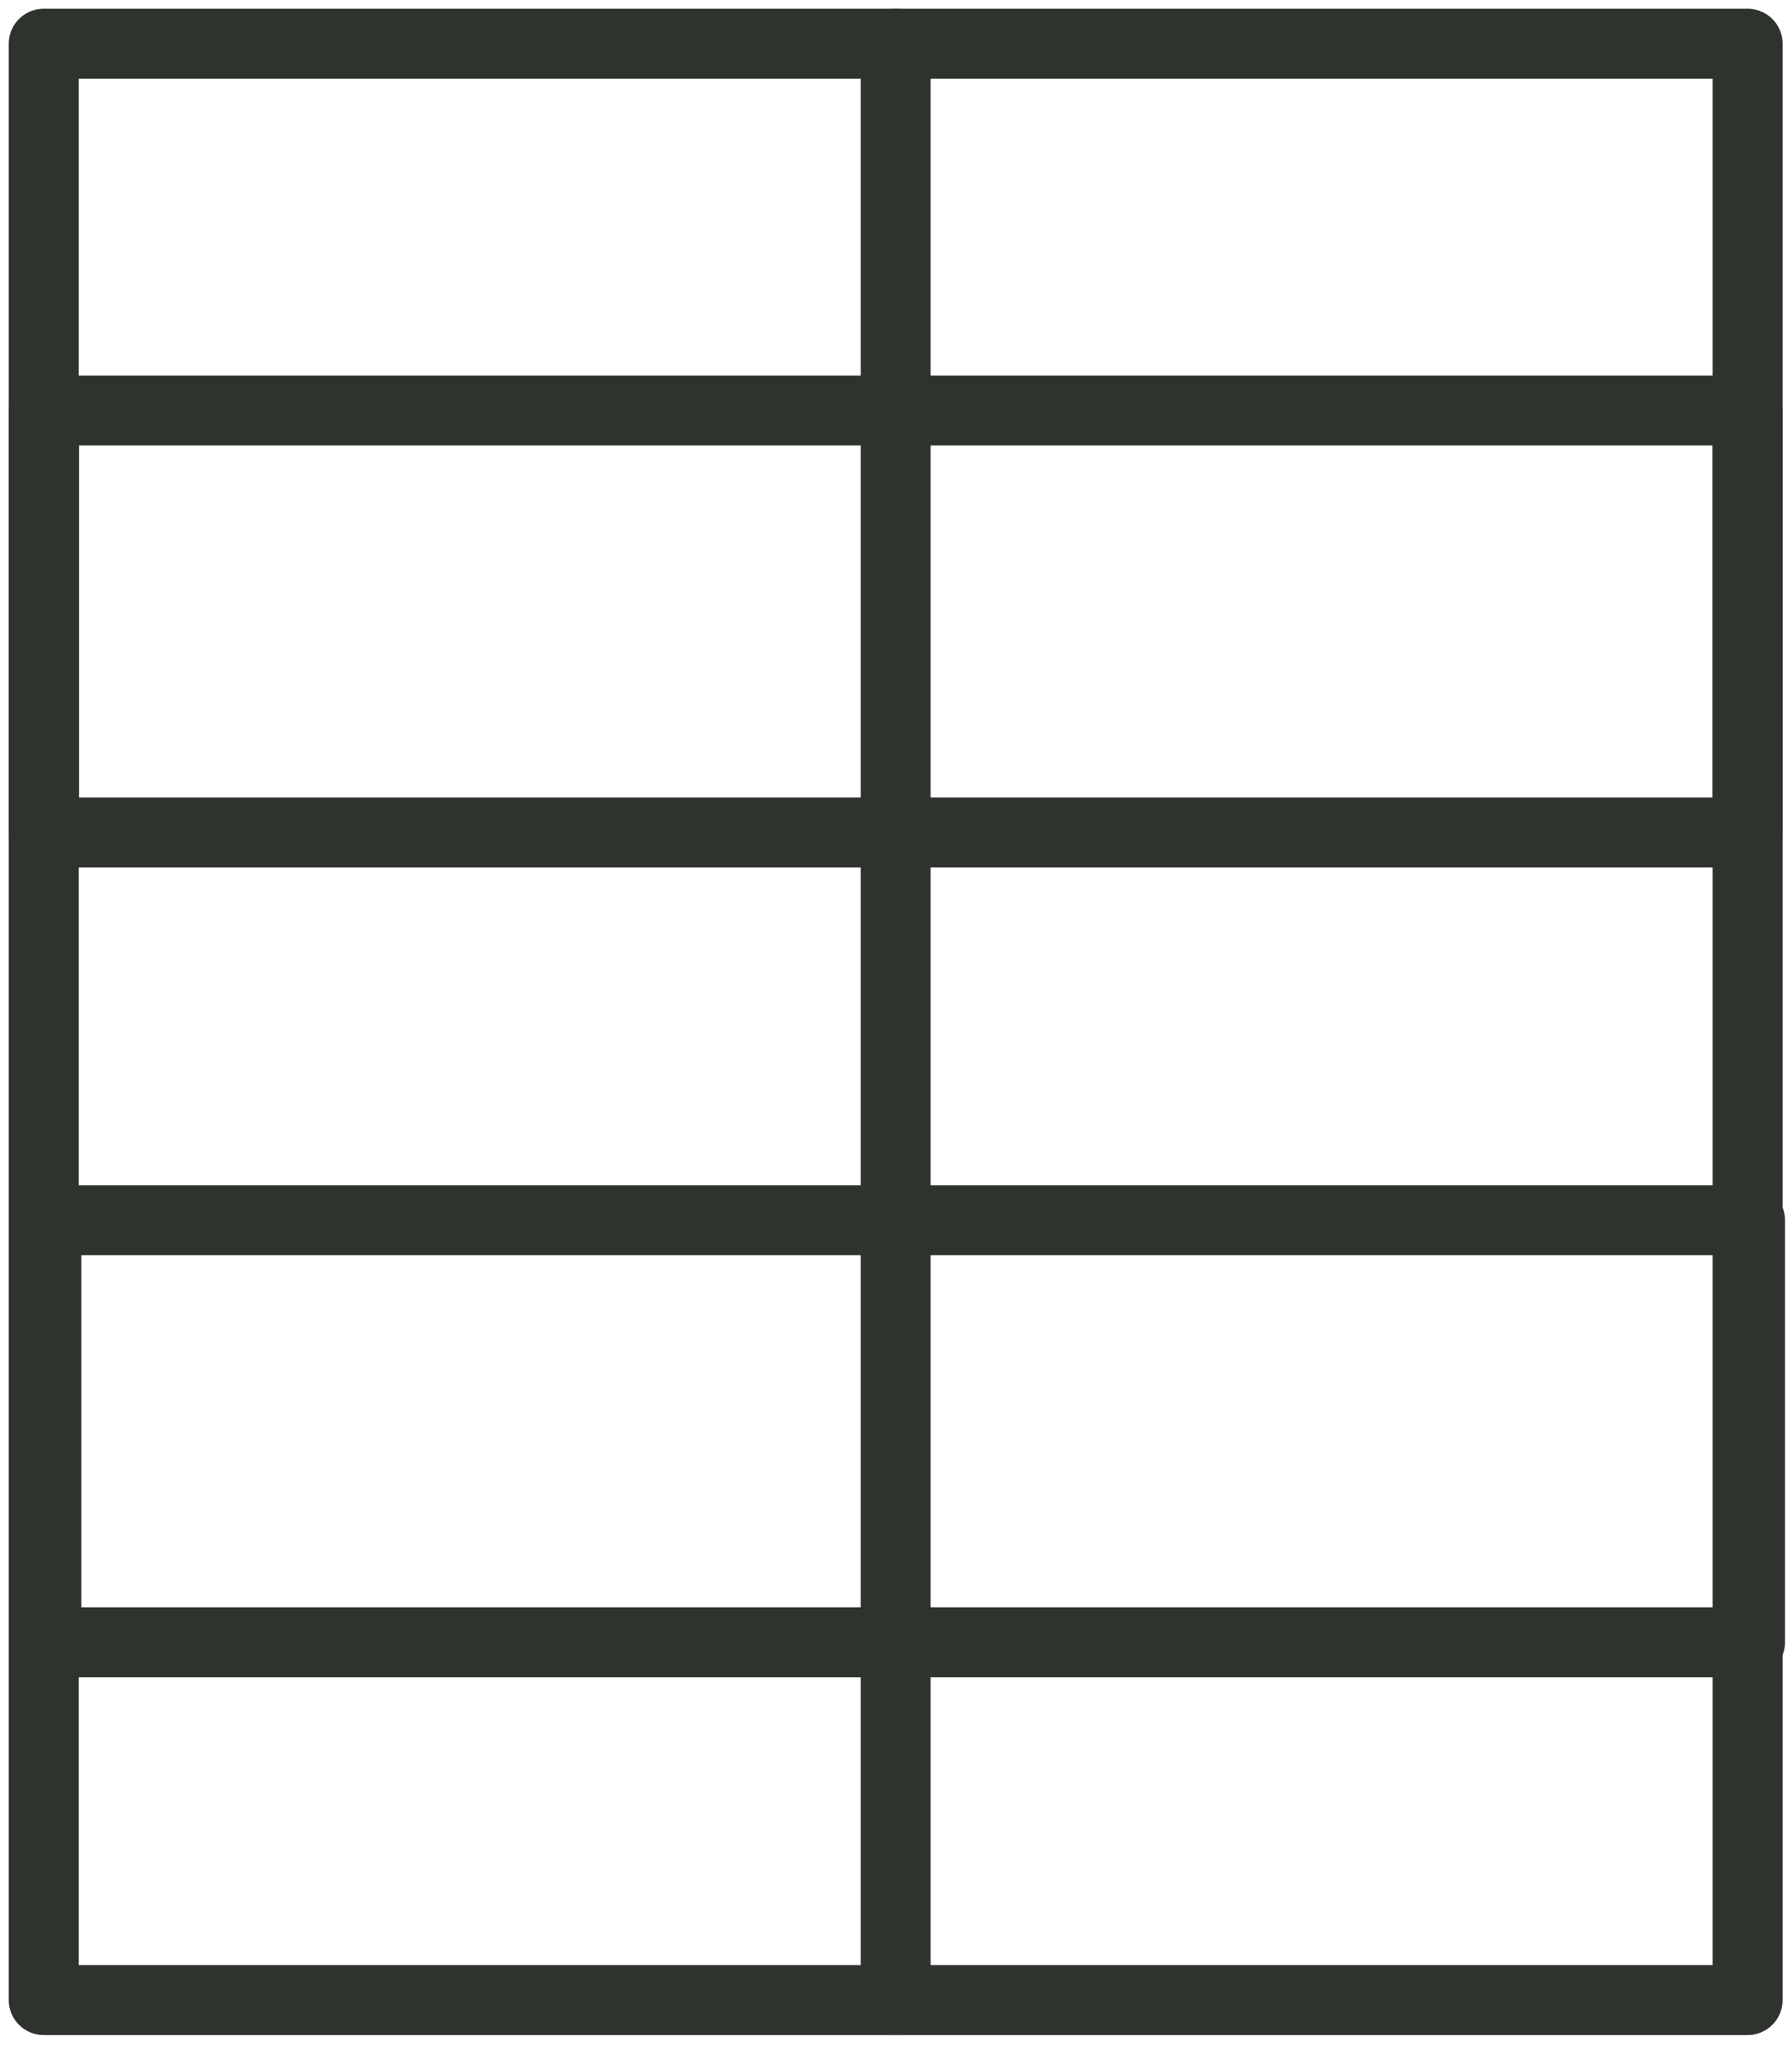 <svg width="41" height="47" viewBox="0 0 41 47" fill="none" xmlns="http://www.w3.org/2000/svg">
<path d="M20.492 1V45.746" stroke="#2E332D" stroke-width="1.6" stroke-miterlimit="22.926" stroke-linecap="round" stroke-linejoin="round"/>
<path d="M39.985 1H1V45.746H39.985V1Z" stroke="#2E332D" stroke-width="1.6" stroke-miterlimit="22.926" stroke-linecap="round" stroke-linejoin="round"/>
<path d="M39.986 9.389H1.008V19.041H39.986V9.389Z" stroke="#2E332D" stroke-width="1.6" stroke-miterlimit="22.926" stroke-linecap="round" stroke-linejoin="round"/>
<path d="M40.04 27.91H1.062V37.562H40.04V27.91Z" stroke="#2E332D" stroke-width="1.6" stroke-miterlimit="22.926" stroke-linecap="round" stroke-linejoin="round"/>
</svg>
